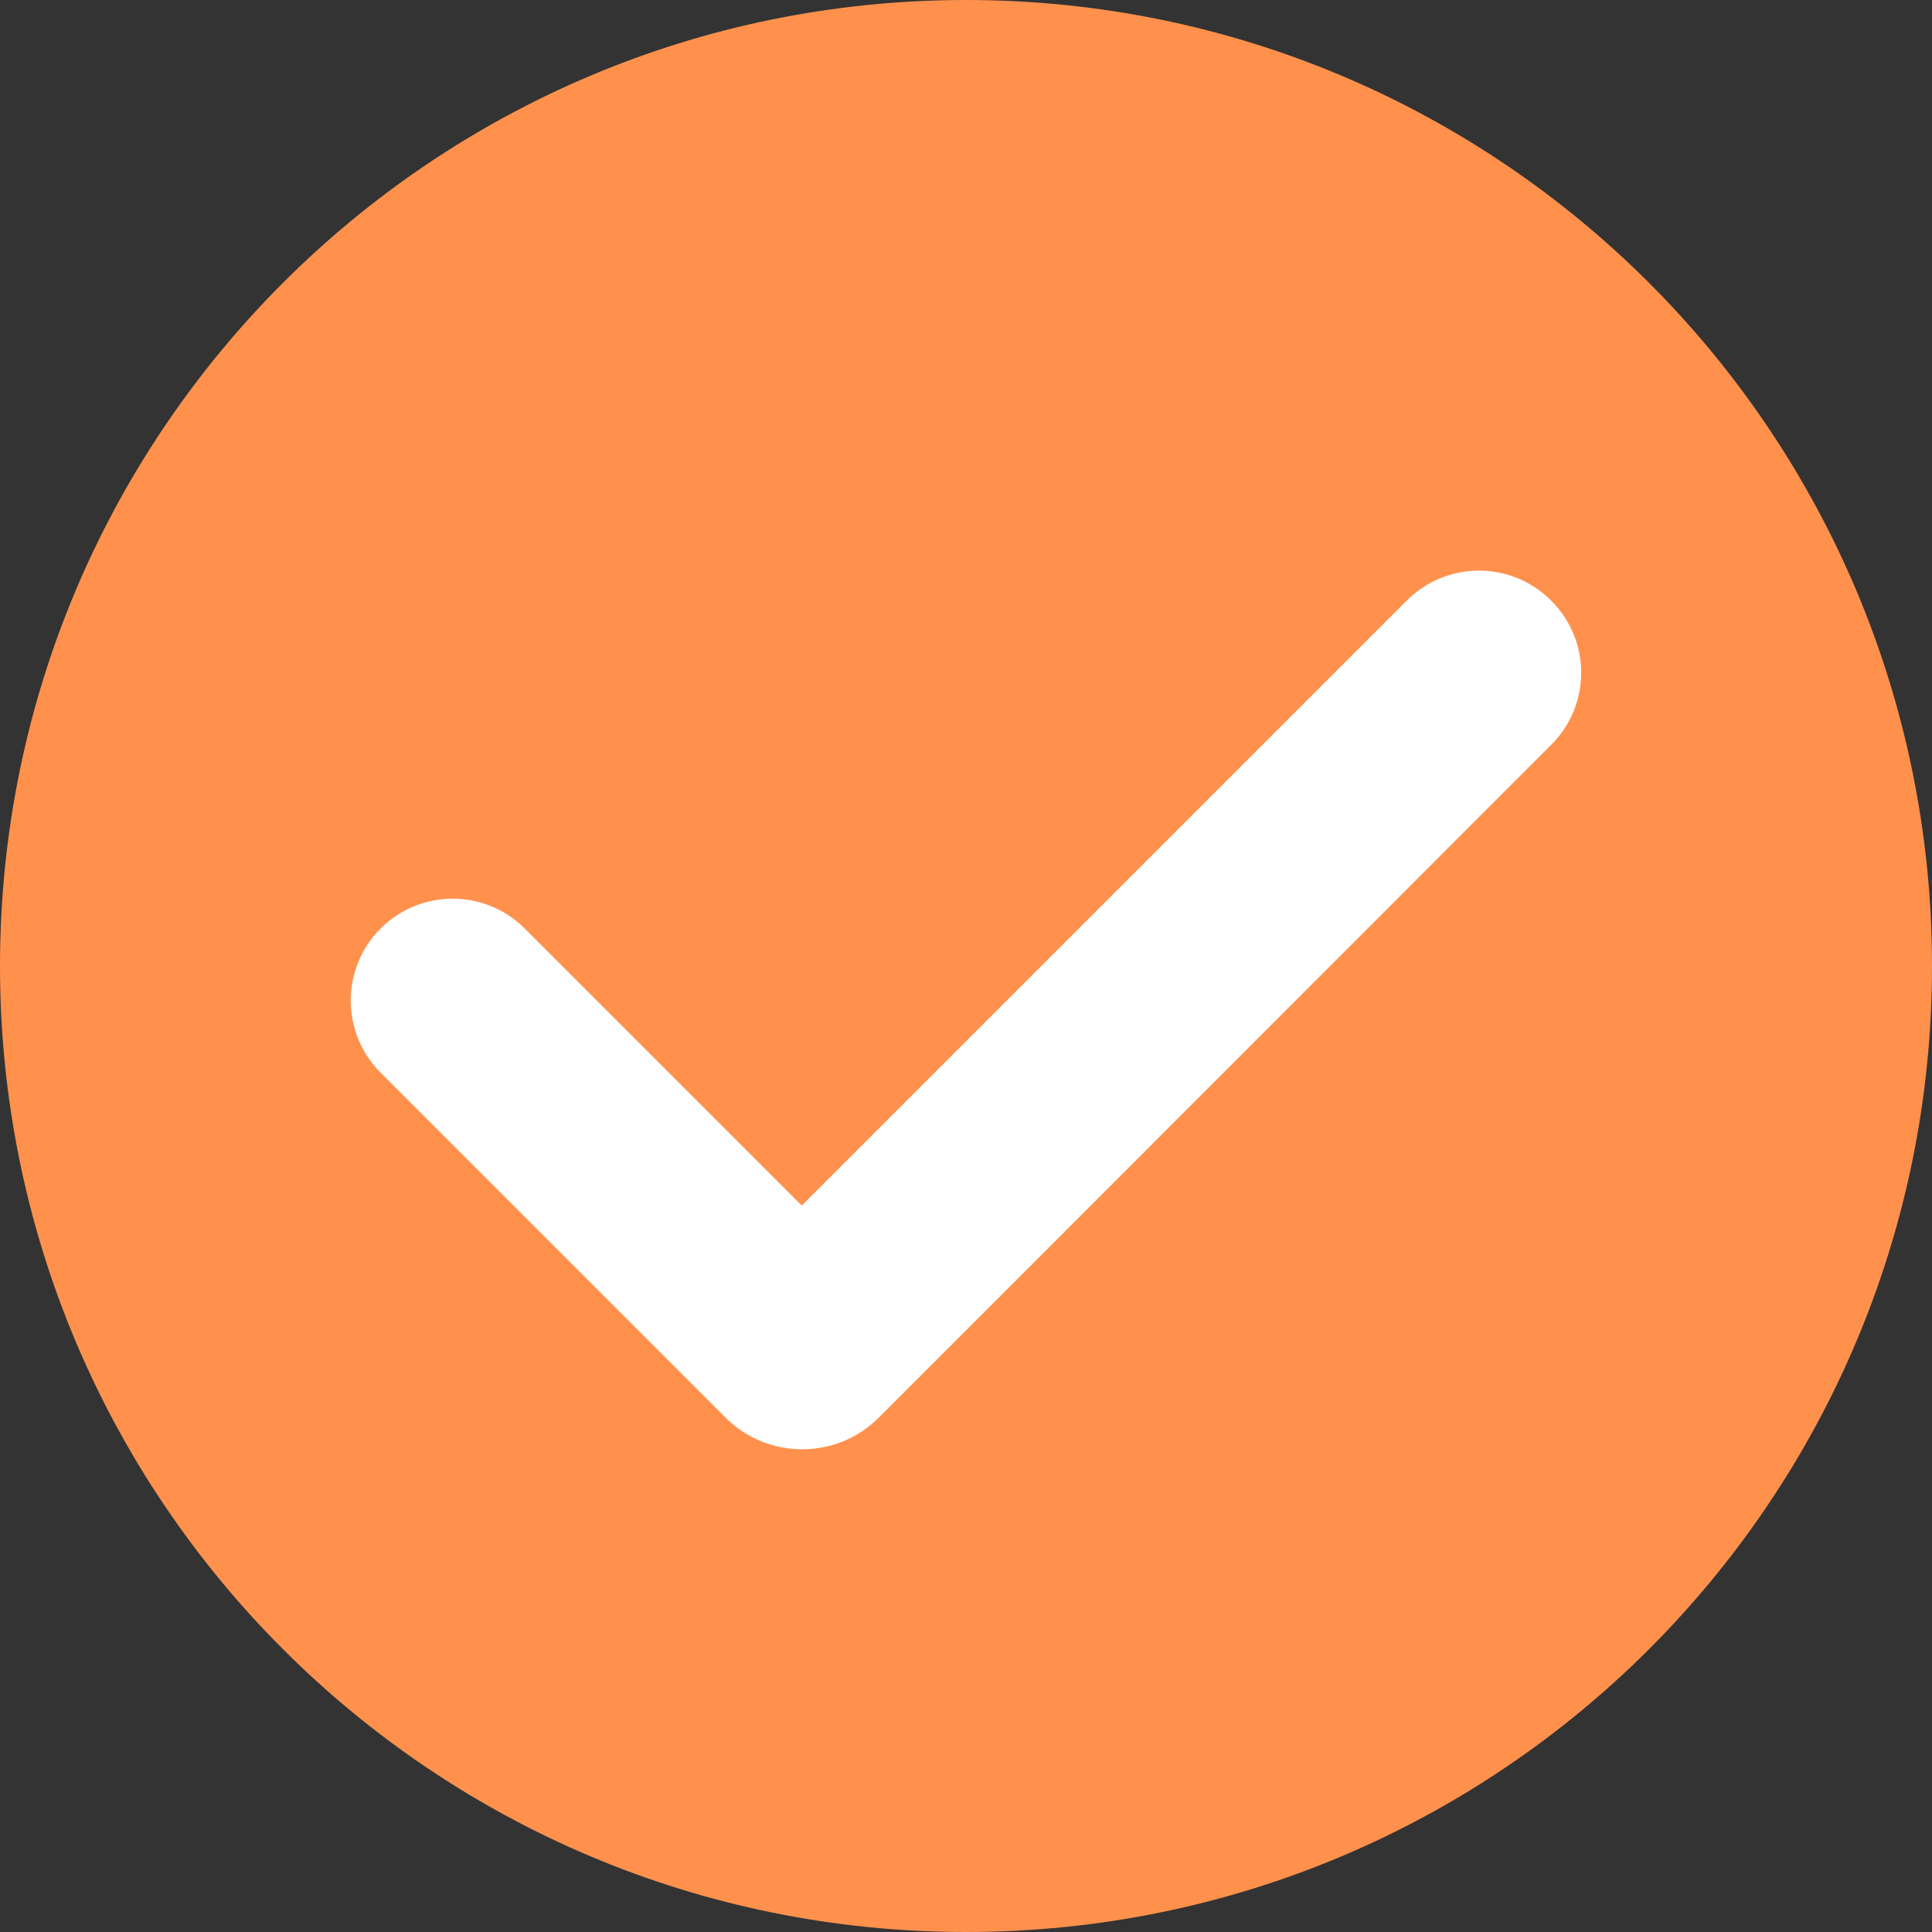 <svg xmlns="http://www.w3.org/2000/svg" xmlns:xlink="http://www.w3.org/1999/xlink" width="1024" zoomAndPan="magnify" viewBox="0 0 768 768" height="1024" preserveAspectRatio="xMidYMid meet" version="1.0"><rect x="0" y="0" width="768" height="768" fill="#333333" stroke="none"/><path fill="#ff914d" d="M 768 384 C 768 596.121 596.121 768 384 768 C 171.879 768 0 596.121 0 384 C 0 171.879 171.879 0 384 0 C 596.121 0 768 171.879 768 384 Z M 768 384 " fill-opacity="1" fill-rule="nonzero"/><path fill="#ffffff" d="M 616.703 295.988 L 376.168 536.68 L 349.285 563.559 C 332.543 580.301 305.203 580.301 288.461 563.559 L 151.297 426.395 C 135.477 410.574 135.477 384.922 151.297 369.102 C 167.117 353.281 192.77 353.281 208.59 369.102 L 318.719 479.23 L 559.258 238.695 C 575.078 222.875 600.73 222.875 616.551 238.695 C 632.523 254.516 632.523 280.168 616.703 295.988 Z M 616.703 295.988 " fill-opacity="1" fill-rule="nonzero"/></svg>